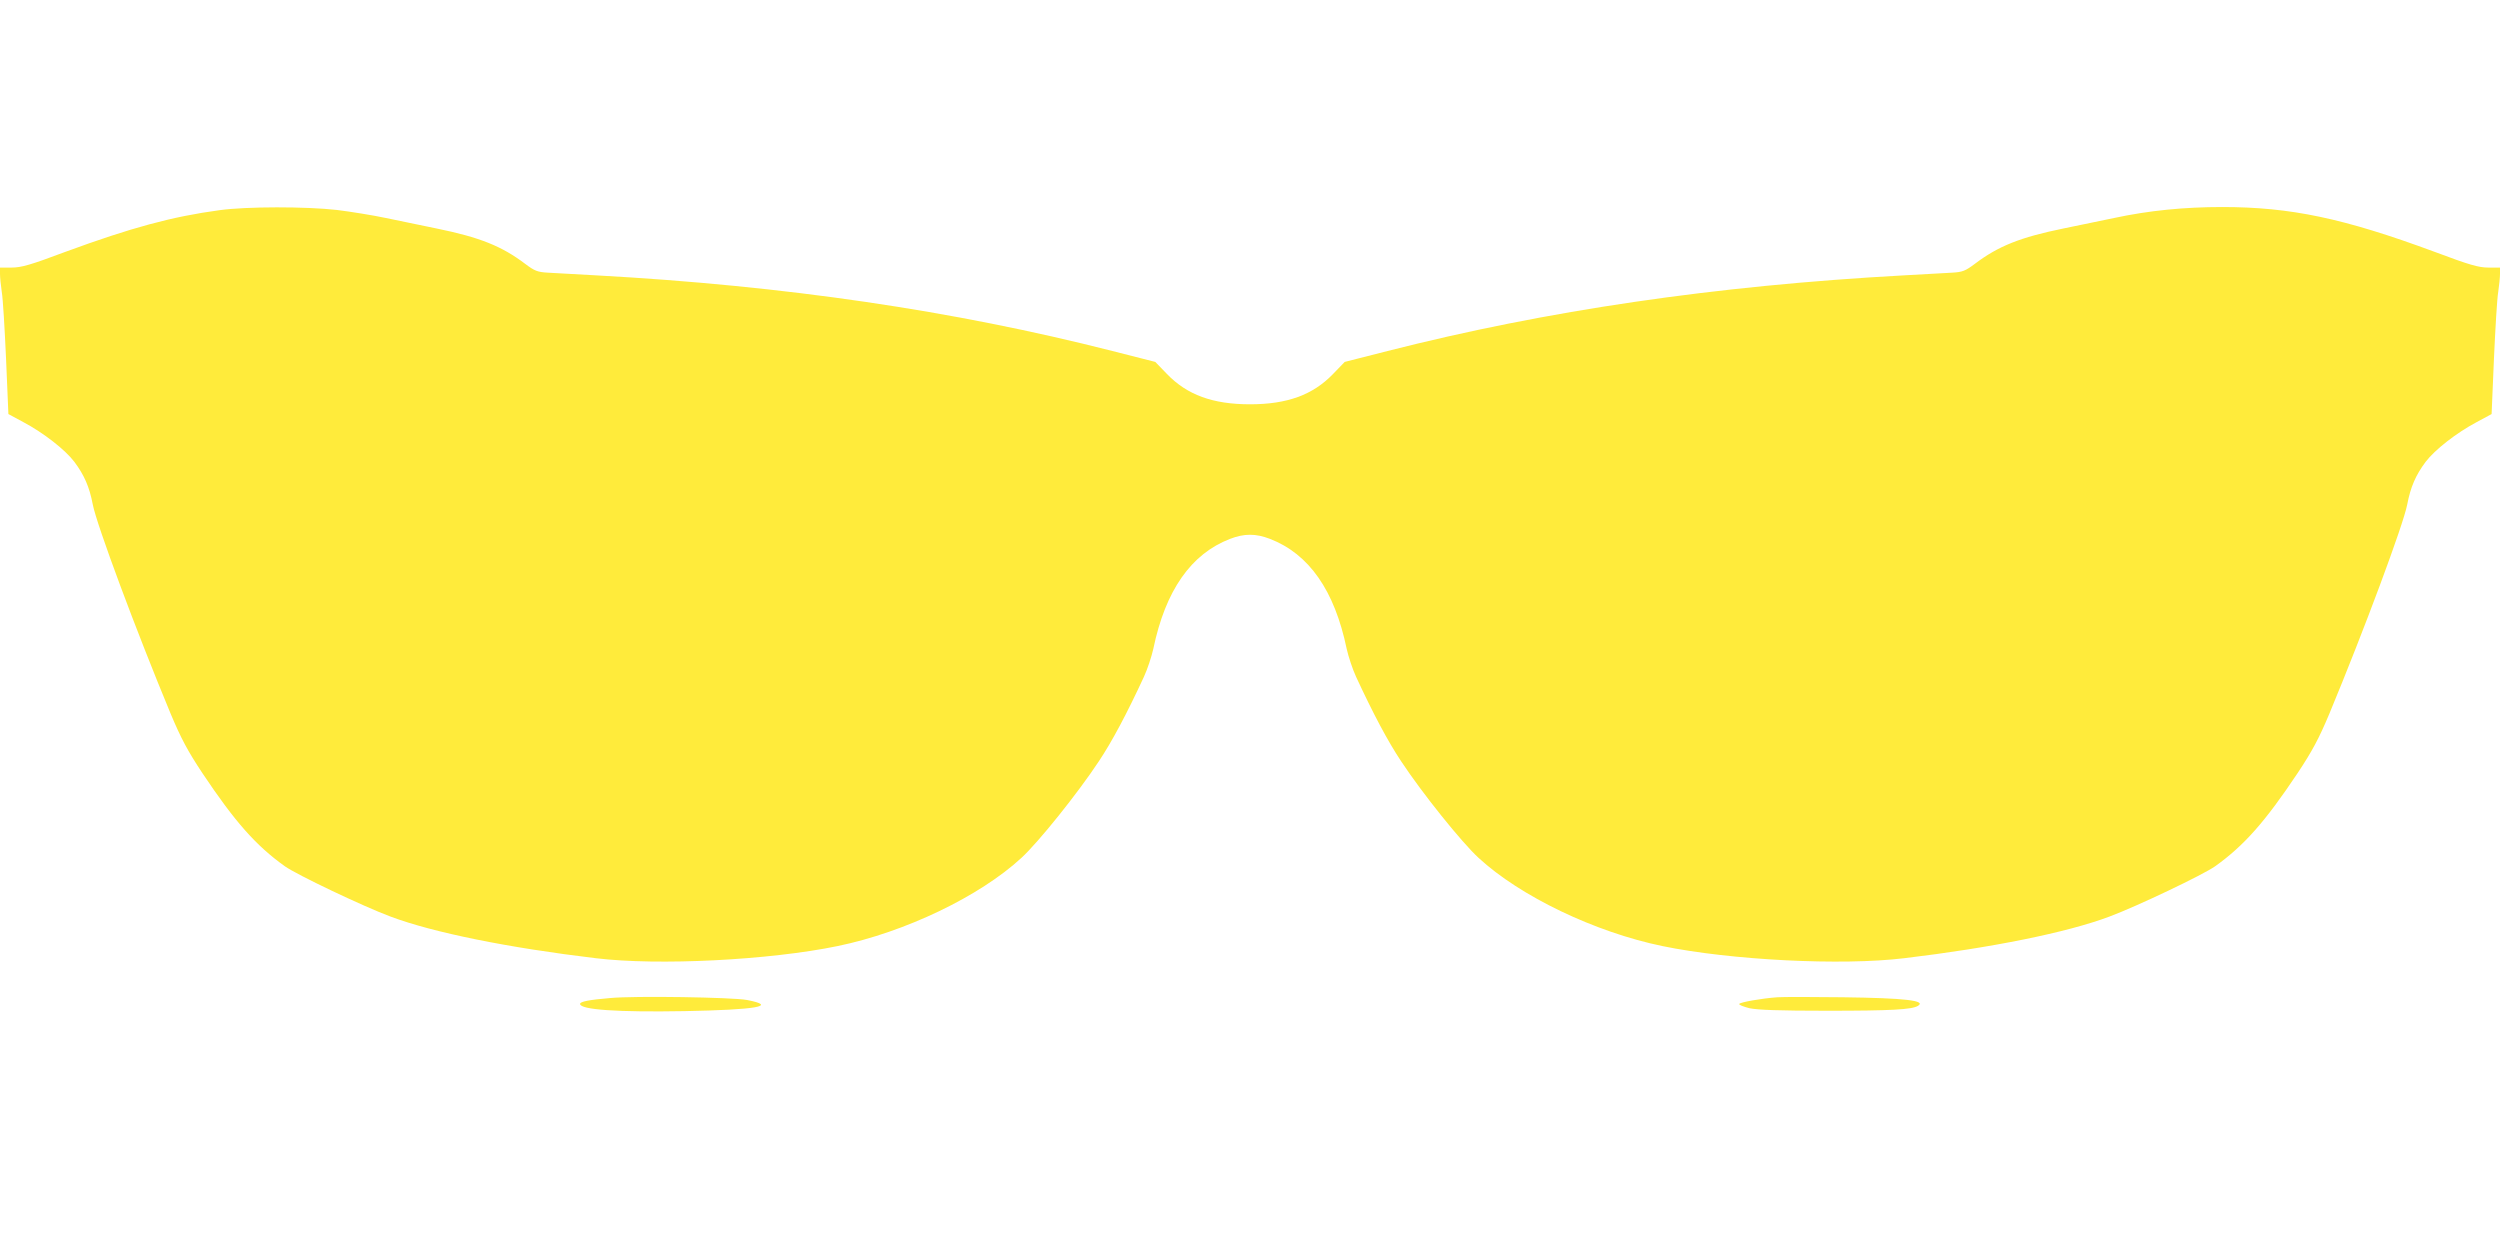 <?xml version="1.0" standalone="no"?>
<!DOCTYPE svg PUBLIC "-//W3C//DTD SVG 20010904//EN"
 "http://www.w3.org/TR/2001/REC-SVG-20010904/DTD/svg10.dtd">
<svg version="1.0" xmlns="http://www.w3.org/2000/svg"
 width="1280pt" height="640pt" viewBox="0 0 1280 640"
 preserveAspectRatio="xMidYMid meet">
<g transform="translate(0,640) scale(0.1,-0.1)"
fill="#ffeb3b" stroke="none">
<path d="M1125 5324 c-245 -33 -454 -90 -789 -213 -181 -68 -227 -81 -277 -81
l-59 0 0 -32 c0 -17 4 -59 9 -92 6 -34 15 -188 22 -343 l12 -283 76 -41 c104
-55 215 -142 262 -204 50 -67 77 -128 94 -218 20 -104 222 -646 399 -1072 53
-126 87 -190 162 -303 167 -250 274 -371 422 -477 60 -43 402 -206 542 -258
218 -82 606 -160 1050 -213 320 -39 889 -10 1238 62 345 71 729 255 942 452
86 79 287 329 396 494 68 102 143 243 231 433 18 39 39 103 48 143 62 299 193
486 393 563 72 28 132 28 204 0 200 -77 331 -264 393 -563 9 -40 30 -104 48
-143 88 -190 163 -331 231 -433 109 -165 310 -415 396 -494 213 -197 597 -381
942 -452 349 -72 918 -101 1238 -62 444 53 832 131 1050 213 140 52 482 215
542 258 148 106 255 227 422 477 75 113 109 177 162 303 177 426 379 968 399
1072 17 90 44 151 94 218 47 62 158 149 262 204 l76 41 12 283 c7 155 16 309
22 343 5 33 9 75 9 92 l0 32 -59 0 c-50 0 -96 13 -277 81 -465 172 -737 229
-1087 229 -194 0 -375 -18 -552 -56 -66 -14 -183 -38 -261 -54 -220 -45 -333
-90 -453 -181 -48 -36 -63 -42 -115 -45 -34 -2 -146 -8 -251 -14 -964 -53
-1827 -180 -2640 -387 l-220 -56 -60 -62 c-103 -107 -235 -155 -425 -155 -190
0 -322 48 -425 155 l-60 62 -220 56 c-813 207 -1676 334 -2640 387 -104 6
-217 12 -251 14 -52 3 -67 9 -115 45 -120 91 -233 136 -453 181 -78 16 -195
40 -261 54 -66 14 -178 32 -250 41 -159 18 -462 18 -600 -1z"/>
<path d="M3124 1290 c-107 -9 -154 -18 -154 -30 0 -30 193 -43 534 -37 371 7
481 26 321 57 -74 14 -576 22 -701 10z"/>
<path d="M9100 1294 c-82 -6 -189 -25 -195 -34 -3 -5 21 -14 52 -22 42 -9 153
-13 398 -13 328 0 434 6 465 25 44 27 -66 40 -385 44 -154 2 -305 2 -335 0z"/>
</g>
</svg>
